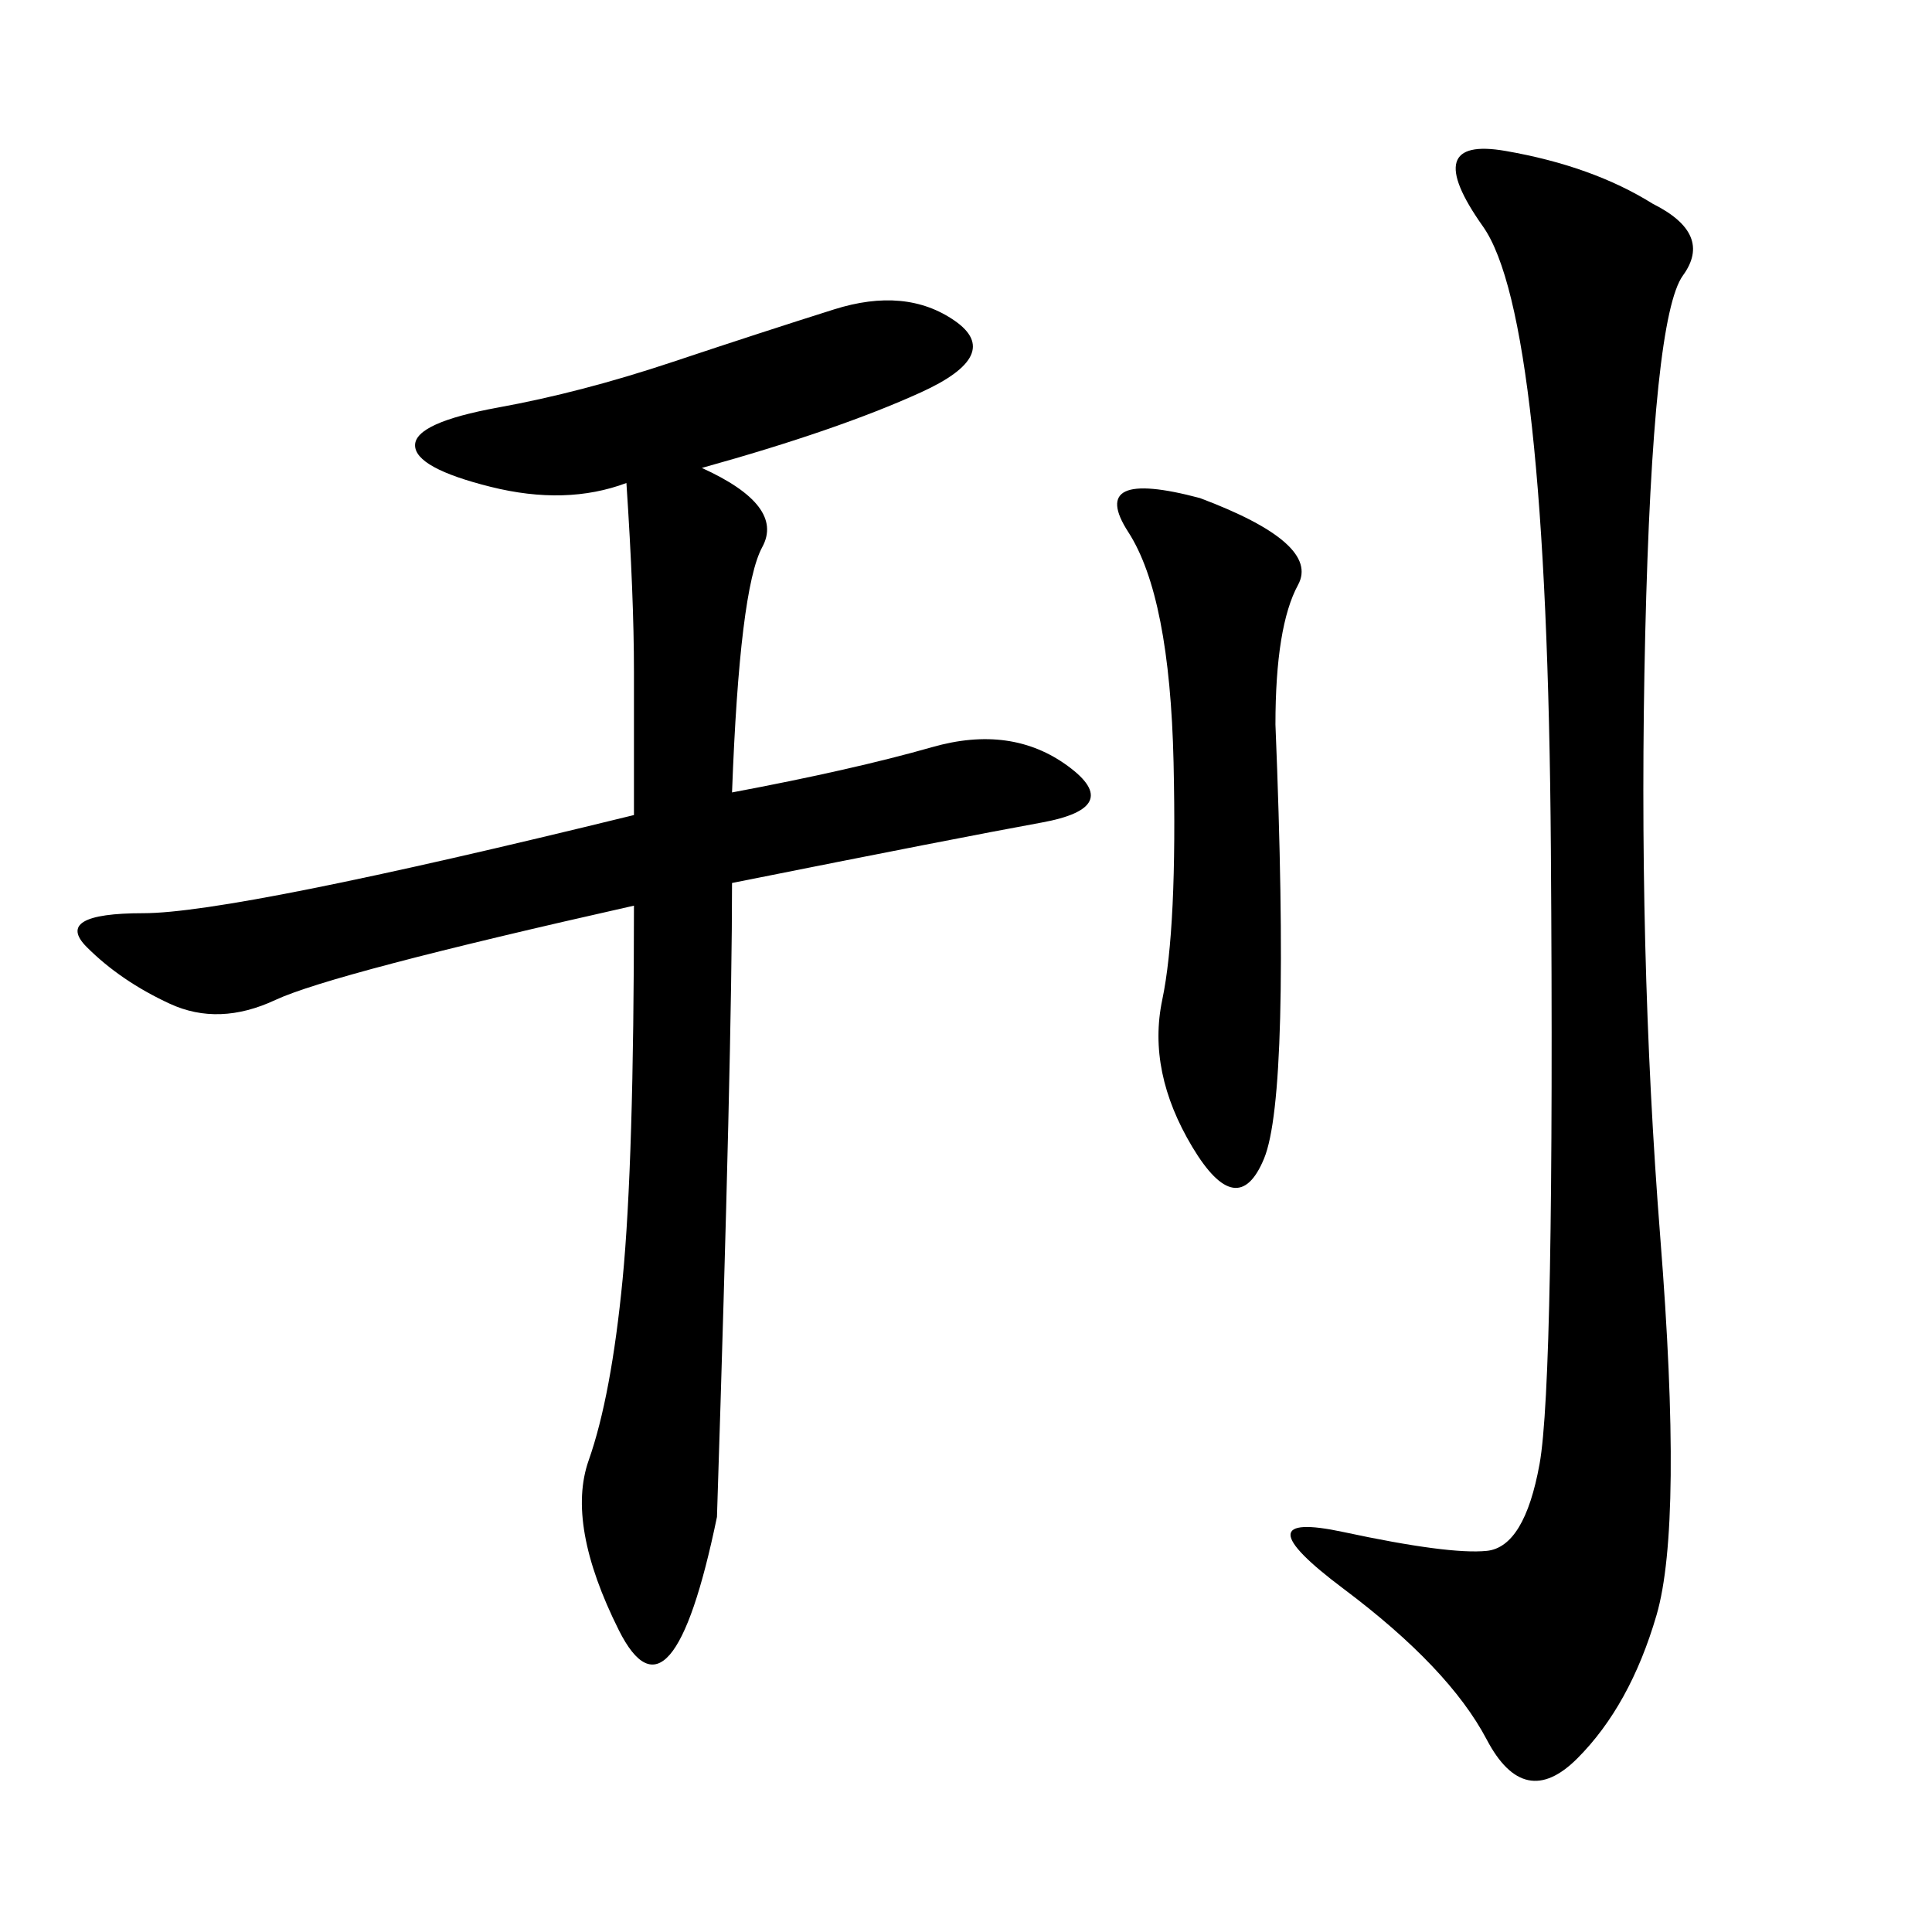 <svg xmlns="http://www.w3.org/2000/svg" xmlns:xlink="http://www.w3.org/1999/xlink" width="300" height="300"><path d="M98.44 140.63Q51.56 151.17 42.77 155.27Q33.98 159.38 26.37 155.86Q18.75 152.34 13.48 147.07Q8.20 141.80 22.27 141.80L22.27 141.80Q36.33 141.80 98.44 126.56L98.44 126.56L98.44 104.30Q98.44 92.58 97.27 75L97.27 75Q87.89 78.52 76.17 75.59Q64.45 72.66 64.45 69.14L64.45 69.14Q64.45 65.63 77.34 63.28Q90.23 60.94 104.30 56.25Q118.36 51.56 129.49 48.05Q140.63 44.53 148.24 49.80Q155.86 55.08 142.97 60.94Q130.08 66.80 108.98 72.66L108.98 72.66Q121.88 78.52 118.36 84.96Q114.84 91.41 113.67 123.05L113.67 123.05Q132.42 119.53 144.73 116.02Q157.03 112.50 165.82 118.95Q174.61 125.39 161.72 127.73Q148.83 130.08 113.67 137.11L113.67 137.11Q113.67 162.89 111.33 235.55L111.33 235.55Q104.30 269.53 96.09 253.13Q87.89 236.72 91.41 226.76Q94.92 216.80 96.68 198.63Q98.44 180.47 98.44 140.63L98.44 140.63ZM256.64 31.64Q266.02 36.33 261.33 42.77Q256.64 49.22 255.47 98.44Q254.30 147.66 257.81 192.19Q261.33 236.72 257.23 250.78Q253.13 264.84 244.92 273.05Q236.72 281.25 230.86 270.12Q225 258.98 208.59 246.68Q192.19 234.38 208.59 237.89Q225 241.41 230.86 240.82Q236.72 240.23 239.06 227.34Q241.41 214.45 240.82 131.84Q240.23 49.22 230.27 35.16Q220.31 21.09 233.79 23.44Q247.27 25.78 256.64 31.64L256.64 31.64ZM198.05 112.50Q200.39 169.92 196.29 179.88Q192.19 189.84 185.16 178.13Q178.13 166.41 180.47 155.27Q182.81 144.14 182.23 118.36Q181.64 92.58 175.20 82.62Q168.75 72.66 186.33 77.34L186.33 77.34Q205.08 84.38 201.56 90.82Q198.05 97.27 198.05 112.50L198.05 112.50Z"/></svg>